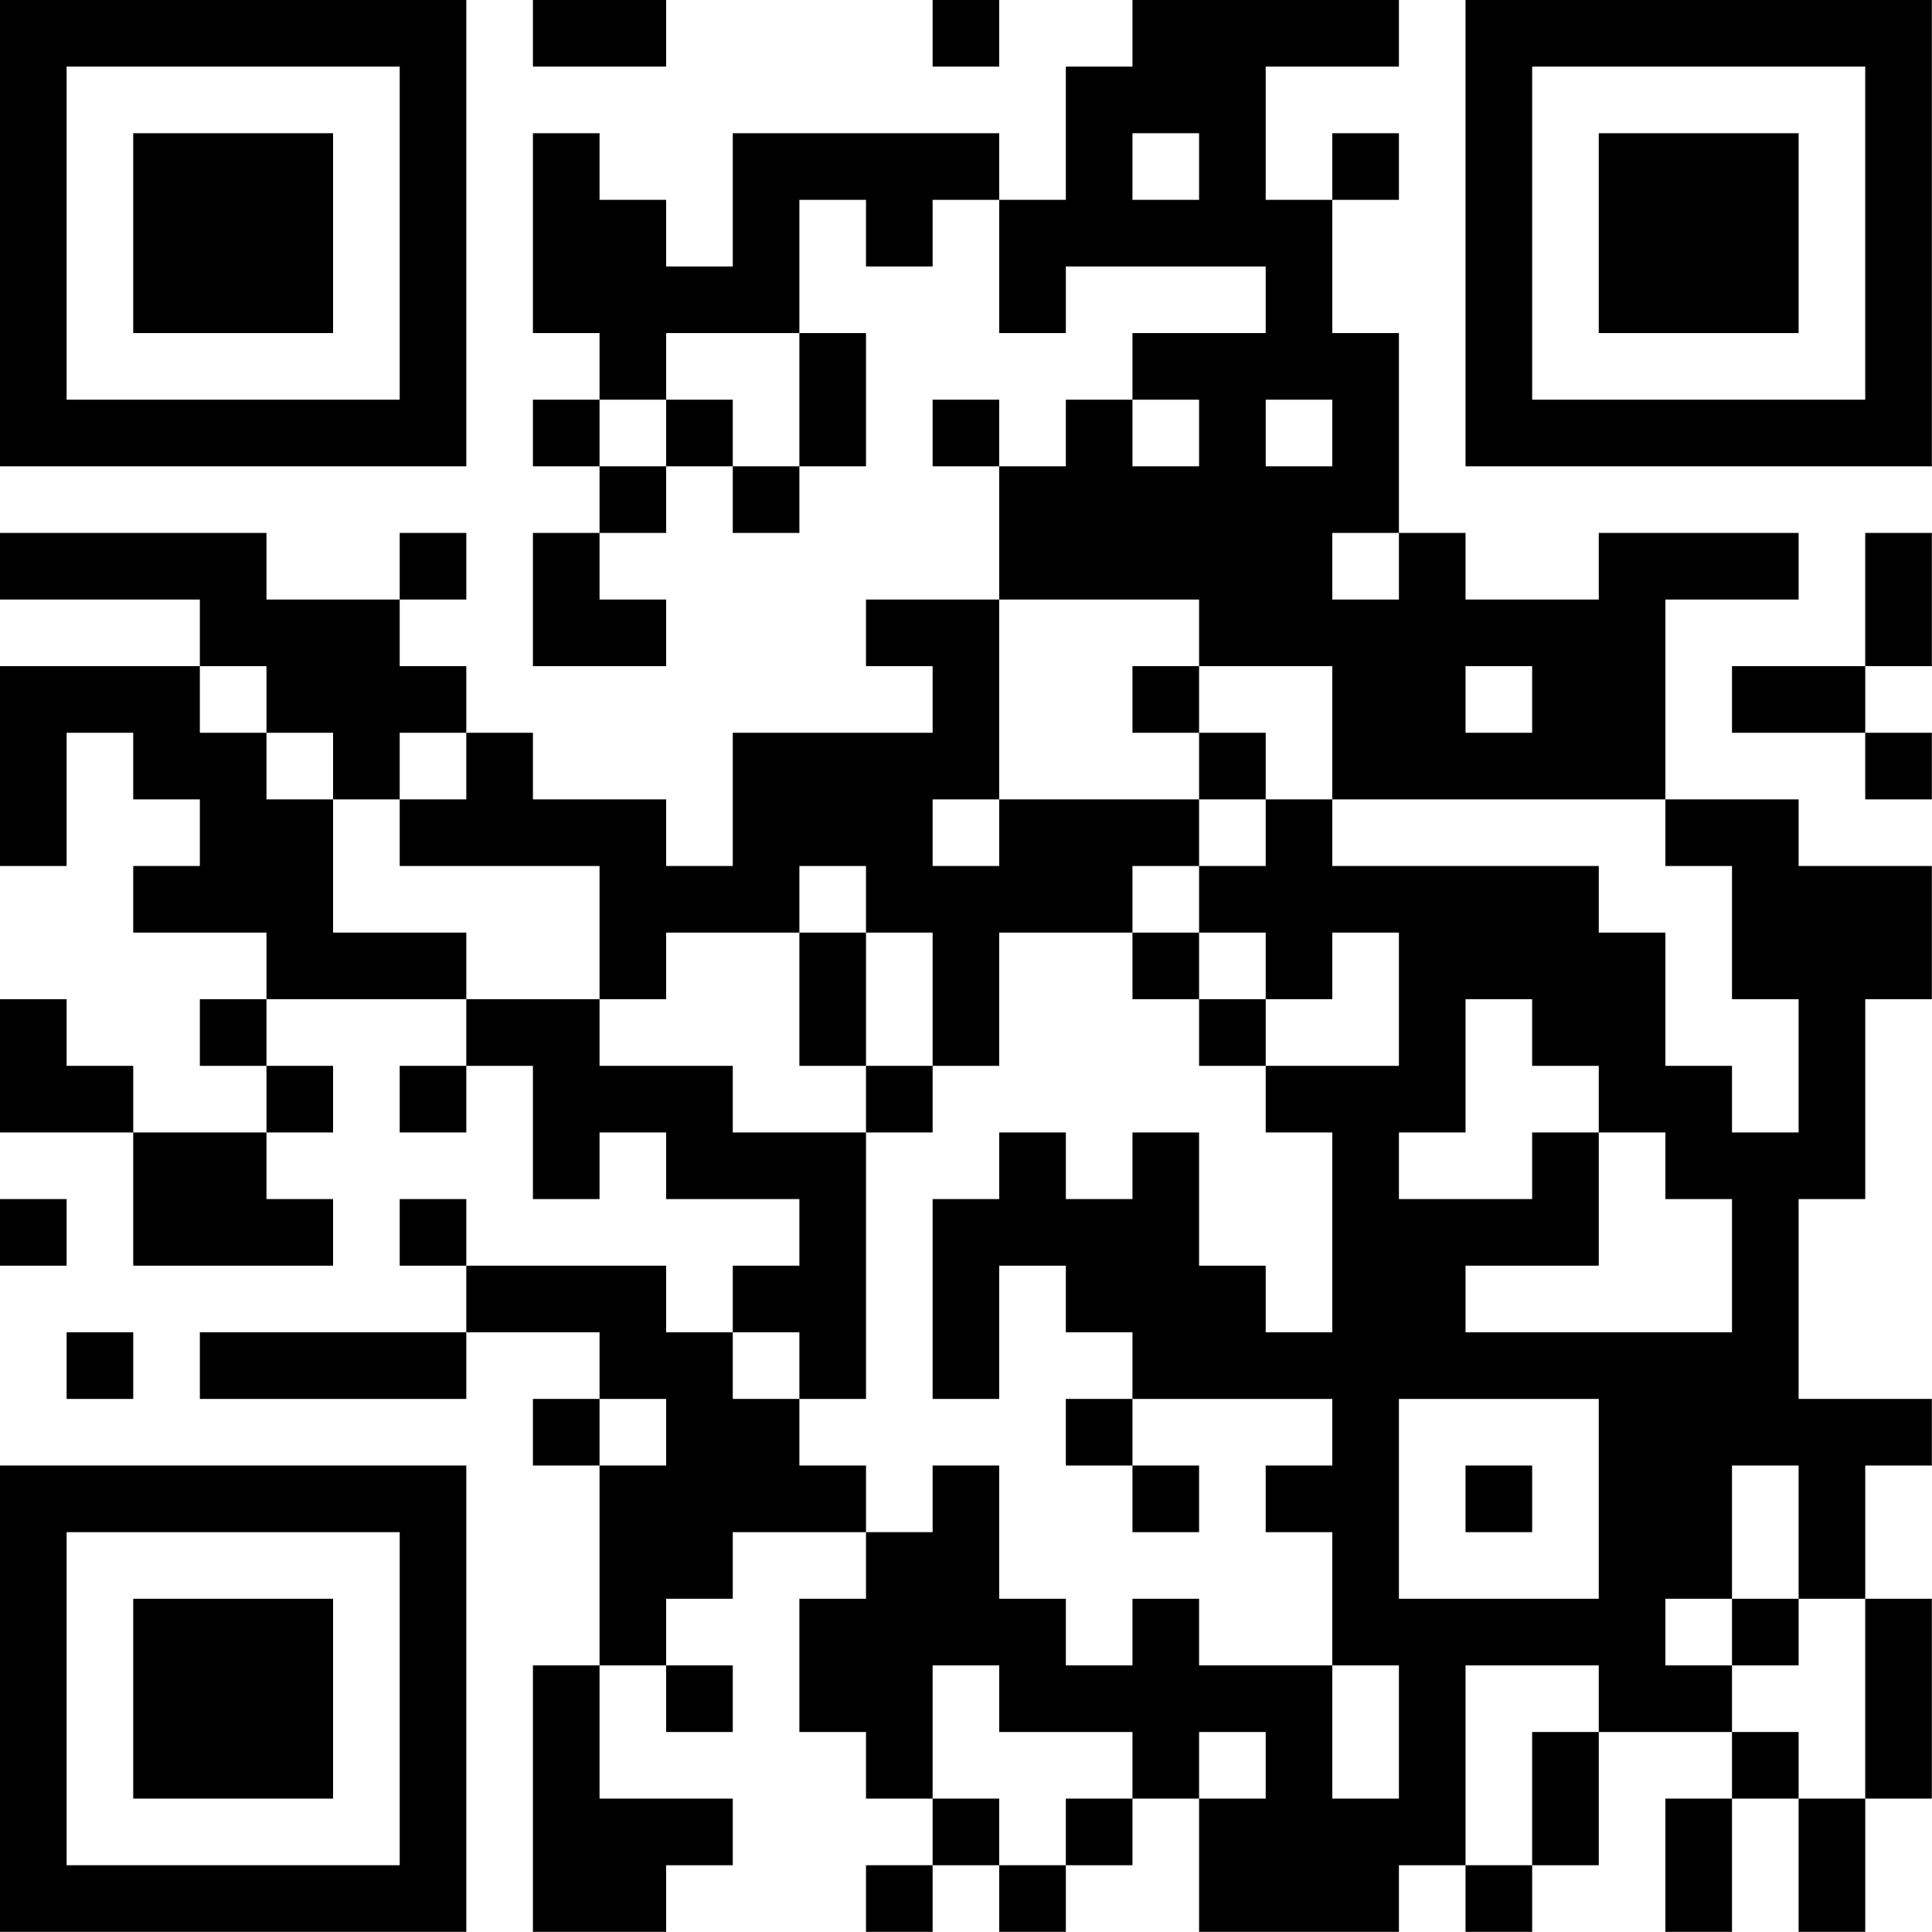 <?xml version="1.0" encoding="UTF-8"?>
<svg xmlns="http://www.w3.org/2000/svg" version="1.1" width="100" height="100" viewBox="0 0 100 100"><rect x="0" y="0" width="100" height="100" fill="#ffffff"/><g transform="scale(3.448)"><g transform="translate(0,0)"><path fill-rule="evenodd" d="M8 0L8 1L10 1L10 0ZM14 0L14 1L15 1L15 0ZM17 0L17 1L16 1L16 3L15 3L15 2L11 2L11 4L10 4L10 3L9 3L9 2L8 2L8 5L9 5L9 6L8 6L8 7L9 7L9 8L8 8L8 10L10 10L10 9L9 9L9 8L10 8L10 7L11 7L11 8L12 8L12 7L13 7L13 5L12 5L12 3L13 3L13 4L14 4L14 3L15 3L15 5L16 5L16 4L19 4L19 5L17 5L17 6L16 6L16 7L15 7L15 6L14 6L14 7L15 7L15 9L13 9L13 10L14 10L14 11L11 11L11 13L10 13L10 12L8 12L8 11L7 11L7 10L6 10L6 9L7 9L7 8L6 8L6 9L4 9L4 8L0 8L0 9L3 9L3 10L0 10L0 13L1 13L1 11L2 11L2 12L3 12L3 13L2 13L2 14L4 14L4 15L3 15L3 16L4 16L4 17L2 17L2 16L1 16L1 15L0 15L0 17L2 17L2 19L5 19L5 18L4 18L4 17L5 17L5 16L4 16L4 15L7 15L7 16L6 16L6 17L7 17L7 16L8 16L8 18L9 18L9 17L10 17L10 18L12 18L12 19L11 19L11 20L10 20L10 19L7 19L7 18L6 18L6 19L7 19L7 20L3 20L3 21L7 21L7 20L9 20L9 21L8 21L8 22L9 22L9 25L8 25L8 29L10 29L10 28L11 28L11 27L9 27L9 25L10 25L10 26L11 26L11 25L10 25L10 24L11 24L11 23L13 23L13 24L12 24L12 26L13 26L13 27L14 27L14 28L13 28L13 29L14 29L14 28L15 28L15 29L16 29L16 28L17 28L17 27L18 27L18 29L21 29L21 28L22 28L22 29L23 29L23 28L24 28L24 26L26 26L26 27L25 27L25 29L26 29L26 27L27 27L27 29L28 29L28 27L29 27L29 24L28 24L28 22L29 22L29 21L27 21L27 18L28 18L28 15L29 15L29 13L27 13L27 12L25 12L25 9L27 9L27 8L24 8L24 9L22 9L22 8L21 8L21 5L20 5L20 3L21 3L21 2L20 2L20 3L19 3L19 1L21 1L21 0ZM17 2L17 3L18 3L18 2ZM10 5L10 6L9 6L9 7L10 7L10 6L11 6L11 7L12 7L12 5ZM17 6L17 7L18 7L18 6ZM19 6L19 7L20 7L20 6ZM20 8L20 9L21 9L21 8ZM28 8L28 10L26 10L26 11L28 11L28 12L29 12L29 11L28 11L28 10L29 10L29 8ZM15 9L15 12L14 12L14 13L15 13L15 12L18 12L18 13L17 13L17 14L15 14L15 16L14 16L14 14L13 14L13 13L12 13L12 14L10 14L10 15L9 15L9 13L6 13L6 12L7 12L7 11L6 11L6 12L5 12L5 11L4 11L4 10L3 10L3 11L4 11L4 12L5 12L5 14L7 14L7 15L9 15L9 16L11 16L11 17L13 17L13 21L12 21L12 20L11 20L11 21L12 21L12 22L13 22L13 23L14 23L14 22L15 22L15 24L16 24L16 25L17 25L17 24L18 24L18 25L20 25L20 27L21 27L21 25L20 25L20 23L19 23L19 22L20 22L20 21L17 21L17 20L16 20L16 19L15 19L15 21L14 21L14 18L15 18L15 17L16 17L16 18L17 18L17 17L18 17L18 19L19 19L19 20L20 20L20 17L19 17L19 16L21 16L21 14L20 14L20 15L19 15L19 14L18 14L18 13L19 13L19 12L20 12L20 13L24 13L24 14L25 14L25 16L26 16L26 17L27 17L27 15L26 15L26 13L25 13L25 12L20 12L20 10L18 10L18 9ZM17 10L17 11L18 11L18 12L19 12L19 11L18 11L18 10ZM22 10L22 11L23 11L23 10ZM12 14L12 16L13 16L13 17L14 17L14 16L13 16L13 14ZM17 14L17 15L18 15L18 16L19 16L19 15L18 15L18 14ZM22 15L22 17L21 17L21 18L23 18L23 17L24 17L24 19L22 19L22 20L26 20L26 18L25 18L25 17L24 17L24 16L23 16L23 15ZM0 18L0 19L1 19L1 18ZM1 20L1 21L2 21L2 20ZM9 21L9 22L10 22L10 21ZM16 21L16 22L17 22L17 23L18 23L18 22L17 22L17 21ZM21 21L21 24L24 24L24 21ZM22 22L22 23L23 23L23 22ZM26 22L26 24L25 24L25 25L26 25L26 26L27 26L27 27L28 27L28 24L27 24L27 22ZM26 24L26 25L27 25L27 24ZM14 25L14 27L15 27L15 28L16 28L16 27L17 27L17 26L15 26L15 25ZM22 25L22 28L23 28L23 26L24 26L24 25ZM18 26L18 27L19 27L19 26ZM0 0L0 7L7 7L7 0ZM1 1L1 6L6 6L6 1ZM2 2L2 5L5 5L5 2ZM22 0L22 7L29 7L29 0ZM23 1L23 6L28 6L28 1ZM24 2L24 5L27 5L27 2ZM0 22L0 29L7 29L7 22ZM1 23L1 28L6 28L6 23ZM2 24L2 27L5 27L5 24Z" fill="#000000"/></g></g></svg>
